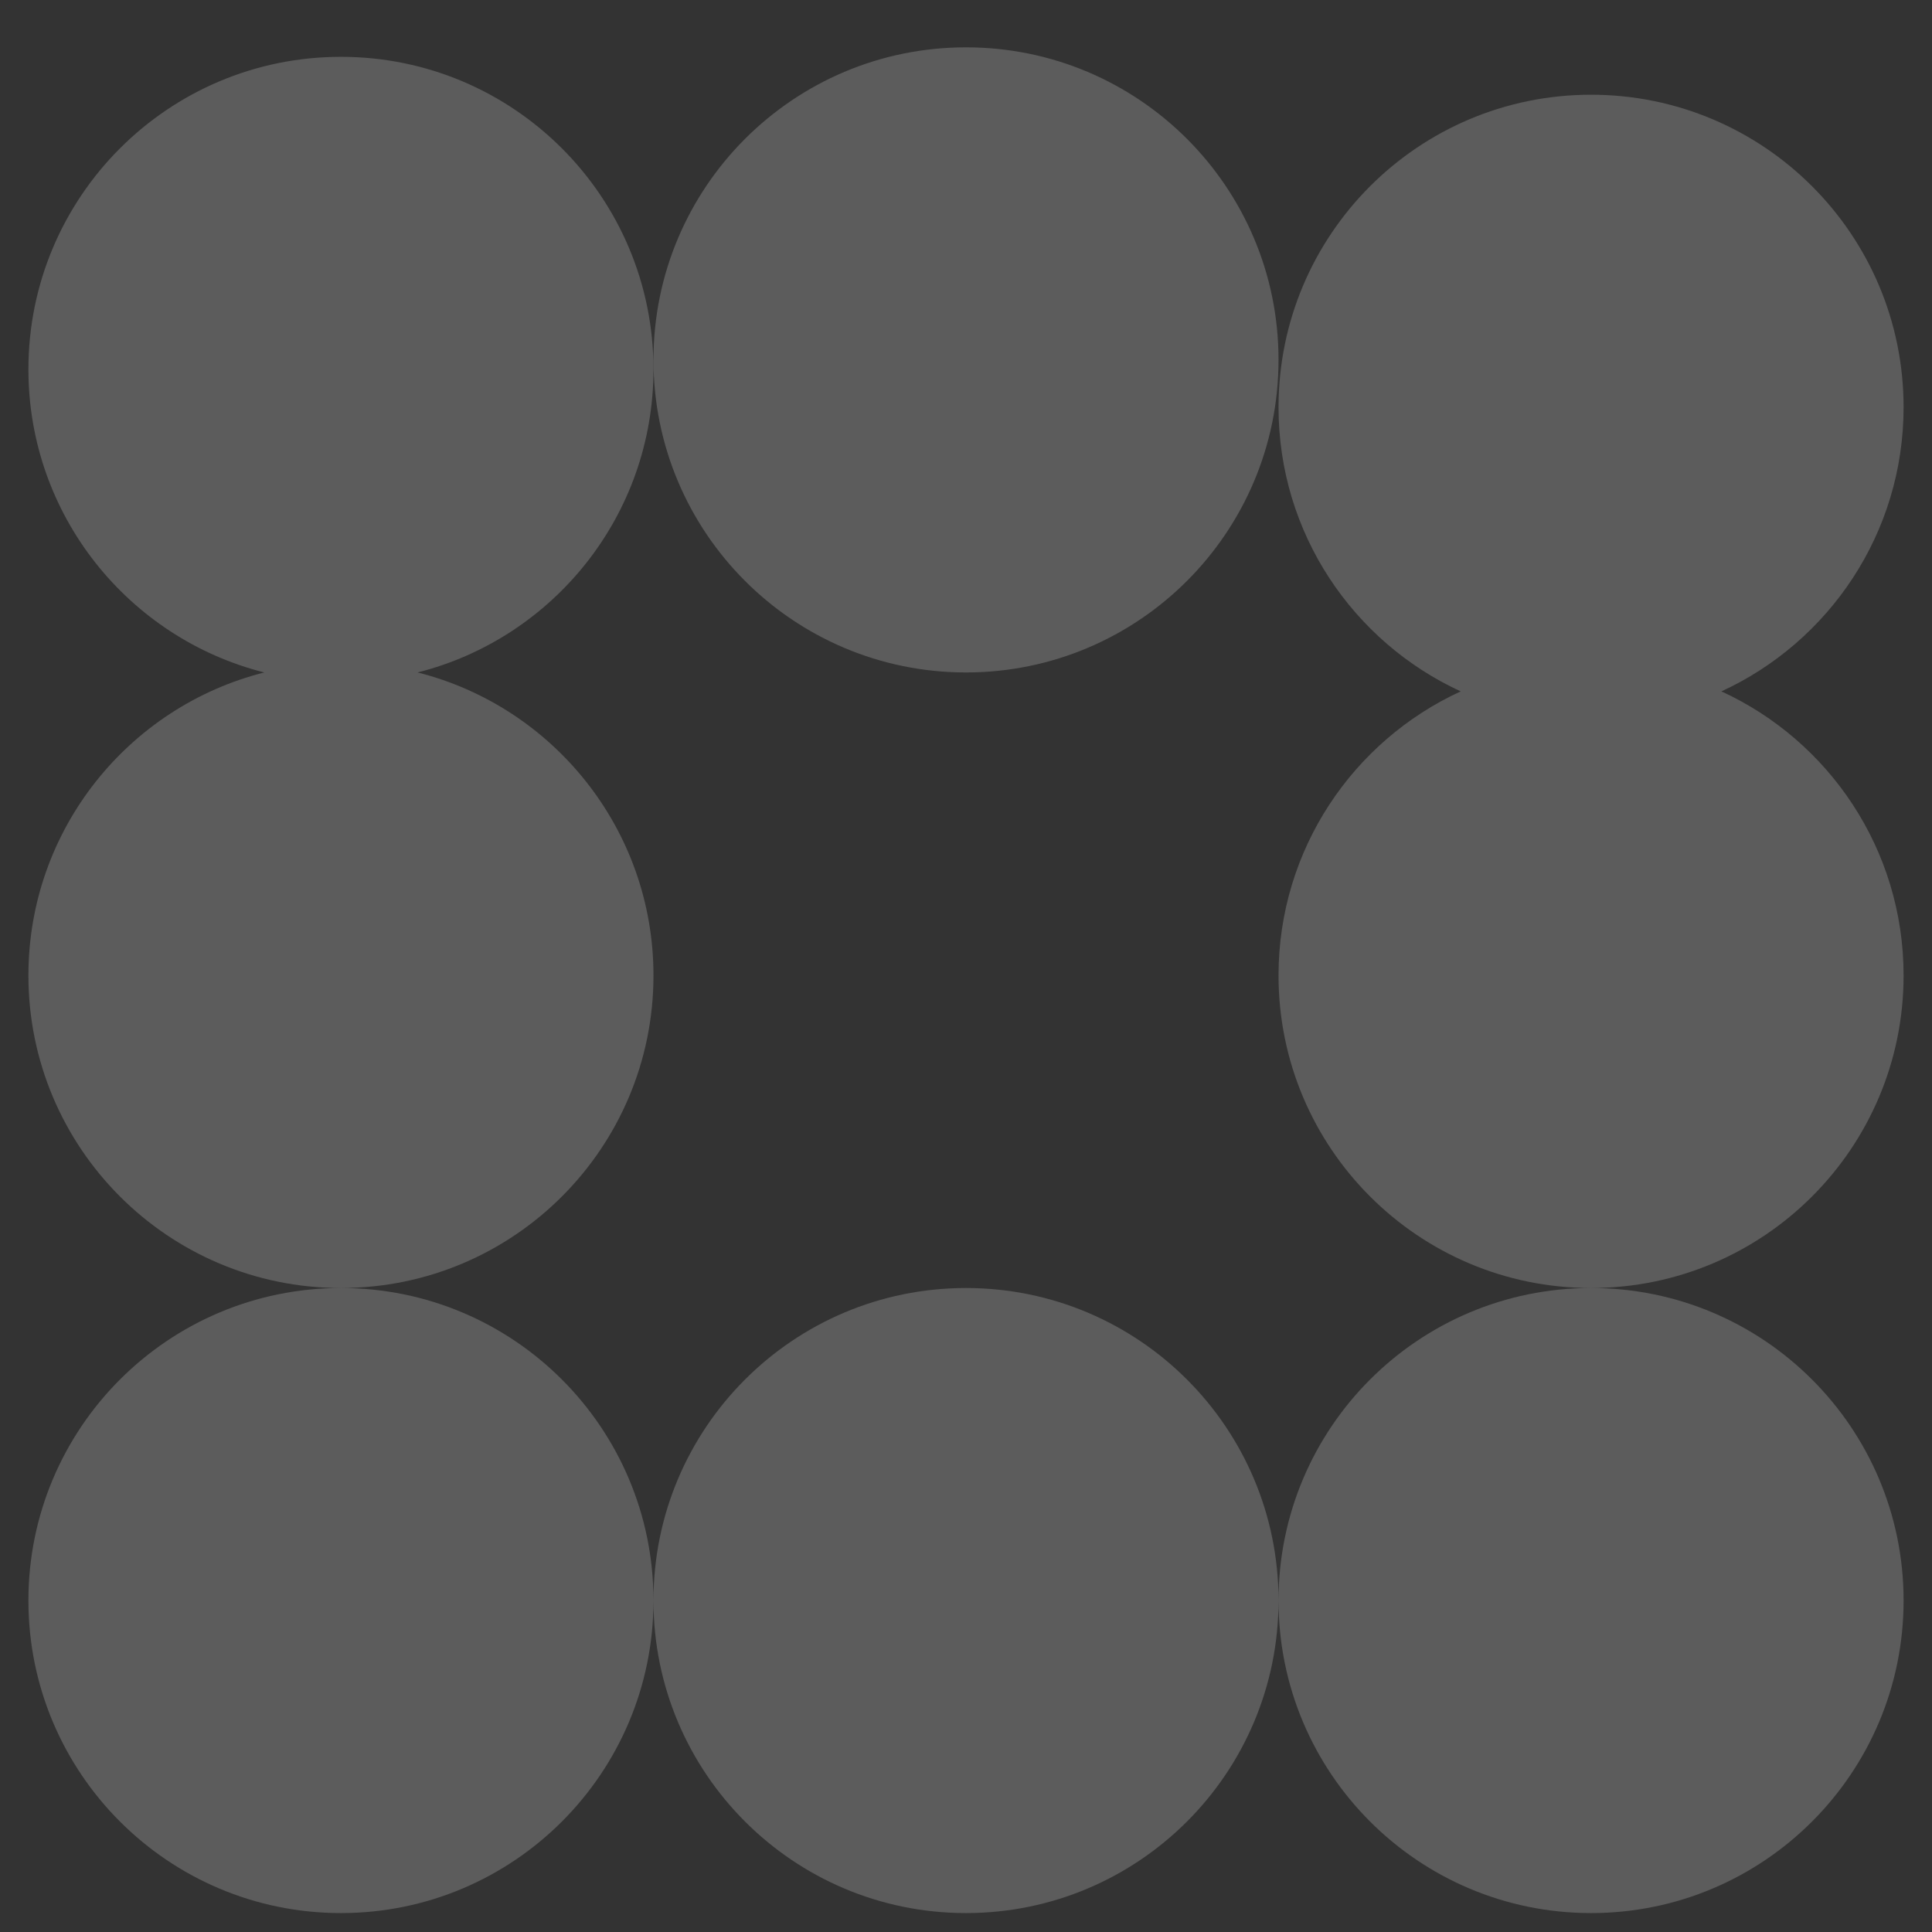<?xml version="1.0" encoding="UTF-8"?> <svg xmlns="http://www.w3.org/2000/svg" width="34" height="34" viewBox="0 0 34 34" fill="none"><rect x="0" y="0" width="34" height="34" fill="#333333" stroke="none"/> <path fill-rule="evenodd" clip-rule="evenodd" d="M17 11.834C20.038 11.834 22.5 9.371 22.5 6.333C22.5 3.296 20.038 0.833 17 0.833C13.962 0.833 11.5 3.296 11.5 6.333C11.5 9.371 13.962 11.834 17 11.834ZM7.349 11.834C9.734 11.232 11.5 9.072 11.5 6.5C11.5 3.463 9.038 1 6 1C2.962 1 0.5 3.463 0.5 6.5C0.5 9.072 2.266 11.232 4.651 11.834C2.266 12.435 0.5 14.595 0.5 17.167C0.5 20.204 2.962 22.667 6 22.667C9.038 22.667 11.5 20.204 11.5 17.167C11.5 14.595 9.734 12.435 7.349 11.834ZM33.5 7.167C33.5 9.385 32.186 11.297 30.294 12.167C32.186 13.036 33.5 14.948 33.5 17.167C33.5 20.204 31.038 22.667 28 22.667C24.962 22.667 22.5 20.204 22.5 17.167C22.5 14.948 23.814 13.036 25.706 12.167C23.814 11.297 22.5 9.385 22.5 7.167C22.5 4.129 24.962 1.667 28 1.667C31.038 1.667 33.5 4.129 33.5 7.167ZM22.5 28.167C22.5 25.129 24.962 22.667 28 22.667C31.038 22.667 33.5 25.129 33.5 28.167C33.5 31.204 31.038 33.667 28 33.667C24.962 33.667 22.5 31.204 22.5 28.167ZM11.5 28.167C11.5 31.204 13.962 33.667 17 33.667C20.038 33.667 22.5 31.204 22.5 28.167C22.5 25.129 20.038 22.667 17 22.667C13.962 22.667 11.5 25.129 11.5 28.167ZM11.5 28.167C11.5 31.204 9.038 33.667 6 33.667C2.962 33.667 0.5 31.204 0.5 28.167C0.5 25.129 2.962 22.667 6 22.667C9.038 22.667 11.5 25.129 11.5 28.167Z" fill="white" fill-opacity="0.2"></path> </svg> 